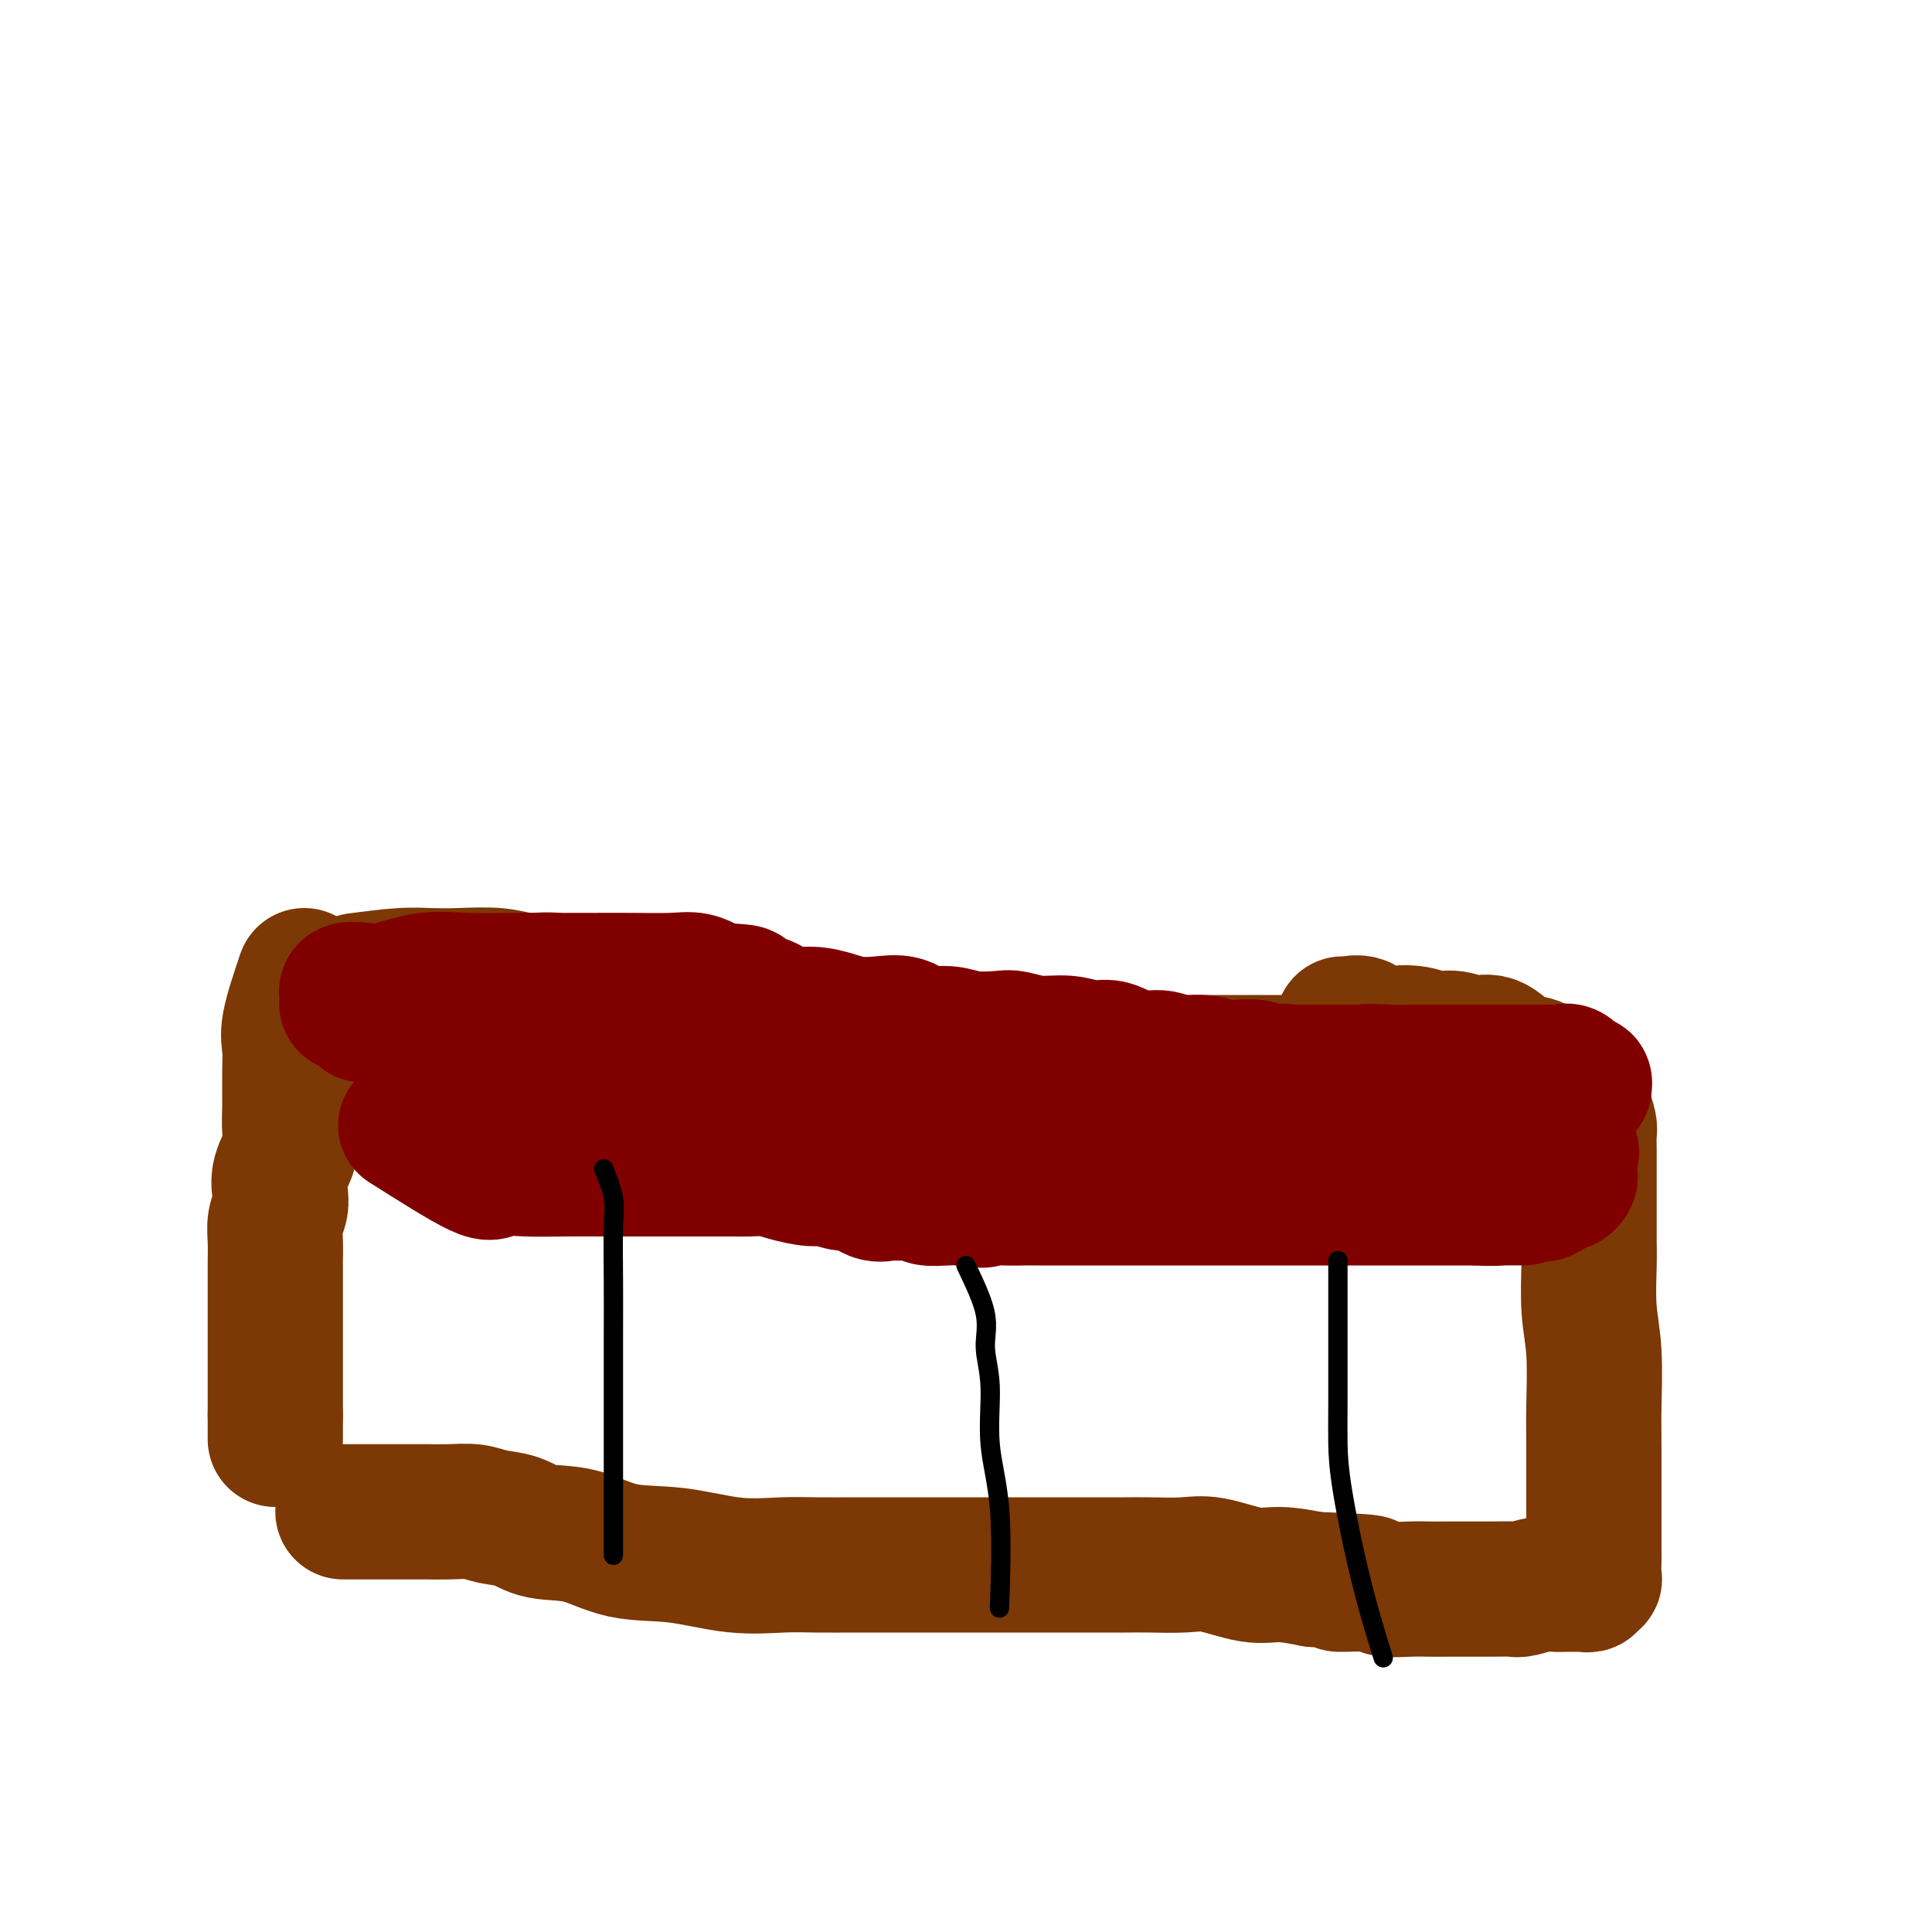 <svg viewBox='0 0 400 400' version='1.1' xmlns='http://www.w3.org/2000/svg' xmlns:xlink='http://www.w3.org/1999/xlink'><g fill='none' stroke='#7C3805' stroke-width='28' stroke-linecap='round' stroke-linejoin='round'><path d='M63,202c-1.268,3.764 -2.537,7.529 -3,10c-0.463,2.471 -0.122,3.650 0,5c0.122,1.350 0.025,2.871 0,5c-0.025,2.129 0.021,4.867 0,7c-0.021,2.133 -0.110,3.663 0,5c0.110,1.337 0.418,2.482 0,4c-0.418,1.518 -1.562,3.409 -2,5c-0.438,1.591 -0.170,2.881 0,4c0.170,1.119 0.242,2.065 0,3c-0.242,0.935 -0.797,1.859 -1,3c-0.203,1.141 -0.054,2.499 0,4c0.054,1.501 0.015,3.144 0,4c-0.015,0.856 -0.004,0.925 0,2c0.004,1.075 0.001,3.156 0,4c-0.001,0.844 -0.000,0.452 0,1c0.000,0.548 0.000,2.038 0,3c-0.000,0.962 -0.000,1.397 0,2c0.000,0.603 0.000,1.373 0,2c-0.000,0.627 -0.000,1.112 0,2c0.000,0.888 0.000,2.180 0,3c-0.000,0.820 -0.000,1.167 0,2c0.000,0.833 0.000,2.151 0,3c-0.000,0.849 -0.000,1.229 0,2c0.000,0.771 0.000,1.935 0,3c-0.000,1.065 -0.000,2.033 0,3'/><path d='M57,293c0.000,6.325 0.000,2.139 0,1c0.000,-1.139 -0.000,0.770 0,2c0.000,1.230 0.000,1.780 0,2c-0.000,0.220 0.000,0.110 0,0'/><path d='M74,203c3.252,-0.420 6.503,-0.840 9,-1c2.497,-0.160 4.239,-0.059 6,0c1.761,0.059 3.541,0.075 6,0c2.459,-0.075 5.599,-0.241 8,0c2.401,0.241 4.065,0.891 6,1c1.935,0.109 4.142,-0.322 6,0c1.858,0.322 3.368,1.398 5,2c1.632,0.602 3.385,0.730 5,1c1.615,0.270 3.092,0.683 5,1c1.908,0.317 4.249,0.537 6,1c1.751,0.463 2.913,1.168 5,2c2.087,0.832 5.099,1.791 8,2c2.901,0.209 5.690,-0.333 8,0c2.310,0.333 4.139,1.539 6,2c1.861,0.461 3.753,0.175 6,0c2.247,-0.175 4.850,-0.239 7,0c2.150,0.239 3.847,0.781 6,1c2.153,0.219 4.763,0.116 7,0c2.237,-0.116 4.102,-0.243 6,0c1.898,0.243 3.830,0.857 6,1c2.170,0.143 4.579,-0.185 6,0c1.421,0.185 1.855,0.885 3,1c1.145,0.115 3.001,-0.354 5,0c1.999,0.354 4.143,1.530 6,2c1.857,0.470 3.429,0.235 5,0'/><path d='M226,219c12.827,1.309 6.395,1.083 5,1c-1.395,-0.083 2.247,-0.022 4,0c1.753,0.022 1.616,0.006 3,0c1.384,-0.006 4.290,-0.002 6,0c1.710,0.002 2.225,0.000 3,0c0.775,-0.000 1.809,-0.000 3,0c1.191,0.000 2.540,0.000 4,0c1.460,-0.000 3.031,0.000 4,0c0.969,-0.000 1.336,-0.000 2,0c0.664,0.000 1.624,0.000 3,0c1.376,-0.000 3.167,-0.001 4,0c0.833,0.001 0.706,0.004 1,0c0.294,-0.004 1.007,-0.015 2,0c0.993,0.015 2.266,0.056 3,0c0.734,-0.056 0.928,-0.207 1,0c0.072,0.207 0.020,0.774 0,1c-0.020,0.226 -0.010,0.113 0,0'/><path d='M71,313c4.623,0.002 9.246,0.004 12,0c2.754,-0.004 3.639,-0.013 5,0c1.361,0.013 3.196,0.049 5,0c1.804,-0.049 3.575,-0.184 5,0c1.425,0.184 2.505,0.687 4,1c1.495,0.313 3.406,0.436 5,1c1.594,0.564 2.873,1.570 5,2c2.127,0.430 5.103,0.283 8,1c2.897,0.717 5.716,2.297 9,3c3.284,0.703 7.032,0.528 11,1c3.968,0.472 8.155,1.591 12,2c3.845,0.409 7.349,0.110 10,0c2.651,-0.110 4.450,-0.029 7,0c2.550,0.029 5.850,0.008 8,0c2.150,-0.008 3.148,-0.002 5,0c1.852,0.002 4.557,0.001 7,0c2.443,-0.001 4.622,-0.000 7,0c2.378,0.000 4.953,0.000 7,0c2.047,-0.000 3.565,0.000 6,0c2.435,-0.000 5.786,-0.000 8,0c2.214,0.000 3.291,0.001 5,0c1.709,-0.001 4.049,-0.002 6,0c1.951,0.002 3.511,0.008 5,0c1.489,-0.008 2.906,-0.031 5,0c2.094,0.031 4.865,0.116 7,0c2.135,-0.116 3.634,-0.433 6,0c2.366,0.433 5.599,1.617 8,2c2.401,0.383 3.972,-0.033 6,0c2.028,0.033 4.514,0.517 7,1'/><path d='M272,327c19.667,0.707 8.833,0.974 6,1c-2.833,0.026 2.334,-0.189 5,0c2.666,0.189 2.832,0.783 4,1c1.168,0.217 3.340,0.058 5,0c1.660,-0.058 2.809,-0.016 4,0c1.191,0.016 2.425,0.005 4,0c1.575,-0.005 3.492,-0.005 5,0c1.508,0.005 2.606,0.015 4,0c1.394,-0.015 3.082,-0.057 4,0c0.918,0.057 1.066,0.211 2,0c0.934,-0.211 2.656,-0.789 4,-1c1.344,-0.211 2.312,-0.056 3,0c0.688,0.056 1.098,0.011 2,0c0.902,-0.011 2.298,0.011 3,0c0.702,-0.011 0.710,-0.057 1,0c0.290,0.057 0.862,0.215 1,0c0.138,-0.215 -0.159,-0.805 0,-1c0.159,-0.195 0.775,0.004 1,0c0.225,-0.004 0.060,-0.213 0,-1c-0.060,-0.787 -0.016,-2.153 0,-3c0.016,-0.847 0.004,-1.176 0,-2c-0.004,-0.824 -0.001,-2.145 0,-4c0.001,-1.855 0.000,-4.244 0,-7c-0.000,-2.756 -0.000,-5.878 0,-9'/><path d='M330,301c-0.016,-5.731 -0.057,-7.059 0,-10c0.057,-2.941 0.211,-7.494 0,-11c-0.211,-3.506 -0.789,-5.966 -1,-9c-0.211,-3.034 -0.057,-6.641 0,-9c0.057,-2.359 0.015,-3.470 0,-5c-0.015,-1.530 -0.004,-3.479 0,-5c0.004,-1.521 0.001,-2.615 0,-4c-0.001,-1.385 -0.001,-3.061 0,-4c0.001,-0.939 0.001,-1.142 0,-2c-0.001,-0.858 -0.003,-2.370 0,-3c0.003,-0.630 0.013,-0.376 0,-1c-0.013,-0.624 -0.047,-2.125 0,-3c0.047,-0.875 0.175,-1.125 0,-2c-0.175,-0.875 -0.655,-2.374 -1,-3c-0.345,-0.626 -0.557,-0.378 -1,-1c-0.443,-0.622 -1.118,-2.115 -2,-3c-0.882,-0.885 -1.971,-1.163 -3,-2c-1.029,-0.837 -1.997,-2.234 -3,-3c-1.003,-0.766 -2.042,-0.903 -3,-1c-0.958,-0.097 -1.834,-0.155 -3,-1c-1.166,-0.845 -2.621,-2.479 -4,-3c-1.379,-0.521 -2.682,0.070 -4,0c-1.318,-0.070 -2.650,-0.801 -4,-1c-1.350,-0.199 -2.716,0.135 -4,0c-1.284,-0.135 -2.484,-0.740 -4,-1c-1.516,-0.260 -3.349,-0.175 -5,0c-1.651,0.175 -3.122,0.439 -4,0c-0.878,-0.439 -1.163,-1.582 -2,-2c-0.837,-0.418 -2.225,-0.113 -3,0c-0.775,0.113 -0.936,0.032 -1,0c-0.064,-0.032 -0.032,-0.016 0,0'/></g>
<g fill='none' stroke='#800000' stroke-width='28' stroke-linecap='round' stroke-linejoin='round'><path d='M84,233c6.019,3.804 12.037,7.608 15,9c2.963,1.392 2.869,0.373 4,0c1.131,-0.373 3.486,-0.100 6,0c2.514,0.100 5.185,0.027 8,0c2.815,-0.027 5.773,-0.007 8,0c2.227,0.007 3.724,0.002 6,0c2.276,-0.002 5.332,-0.000 7,0c1.668,0.000 1.948,-0.001 3,0c1.052,0.001 2.877,0.003 5,0c2.123,-0.003 4.543,-0.011 6,0c1.457,0.011 1.950,0.040 3,0c1.050,-0.040 2.658,-0.150 4,0c1.342,0.150 2.417,0.560 4,1c1.583,0.440 3.672,0.910 5,1c1.328,0.090 1.893,-0.200 3,0c1.107,0.200 2.756,0.891 4,1c1.244,0.109 2.085,-0.364 3,0c0.915,0.364 1.906,1.565 3,2c1.094,0.435 2.292,0.102 3,0c0.708,-0.102 0.927,0.025 2,0c1.073,-0.025 2.999,-0.203 4,0c1.001,0.203 1.077,0.785 2,1c0.923,0.215 2.692,0.061 4,0c1.308,-0.061 2.154,-0.031 3,0'/><path d='M199,248c6.846,0.928 3.961,0.249 4,0c0.039,-0.249 3.003,-0.067 5,0c1.997,0.067 3.027,0.018 4,0c0.973,-0.018 1.890,-0.005 3,0c1.110,0.005 2.413,0.001 4,0c1.587,-0.001 3.459,-0.000 5,0c1.541,0.000 2.750,0.000 4,0c1.250,-0.000 2.540,-0.000 4,0c1.460,0.000 3.089,0.000 4,0c0.911,-0.000 1.104,-0.000 2,0c0.896,0.000 2.494,0.000 4,0c1.506,-0.000 2.920,-0.000 4,0c1.080,0.000 1.828,0.000 3,0c1.172,-0.000 2.769,-0.000 4,0c1.231,0.000 2.096,0.000 3,0c0.904,-0.000 1.848,-0.000 3,0c1.152,0.000 2.511,0.000 4,0c1.489,-0.000 3.107,-0.000 4,0c0.893,0.000 1.062,0.000 2,0c0.938,-0.000 2.645,-0.000 4,0c1.355,0.000 2.357,0.000 3,0c0.643,-0.000 0.926,-0.000 2,0c1.074,0.000 2.939,0.000 4,0c1.061,-0.000 1.319,-0.000 2,0c0.681,0.000 1.784,0.000 3,0c1.216,0.000 2.546,-0.000 4,0c1.454,0.000 3.033,0.000 4,0c0.967,0.000 1.321,-0.000 2,0c0.679,0.000 1.683,0.000 3,0c1.317,0.000 2.948,-0.000 4,0c1.052,0.000 1.526,0.000 2,0'/><path d='M306,248c17.165,-0.016 6.576,-0.055 3,0c-3.576,0.055 -0.139,0.203 2,0c2.139,-0.203 2.978,-0.758 4,-1c1.022,-0.242 2.225,-0.173 3,0c0.775,0.173 1.122,0.450 2,0c0.878,-0.450 2.288,-1.625 3,-2c0.712,-0.375 0.727,0.051 1,0c0.273,-0.051 0.804,-0.577 1,-1c0.196,-0.423 0.056,-0.741 0,-1c-0.056,-0.259 -0.029,-0.457 0,-1c0.029,-0.543 0.058,-1.430 0,-2c-0.058,-0.570 -0.203,-0.824 0,-1c0.203,-0.176 0.755,-0.275 0,-1c-0.755,-0.725 -2.818,-2.077 -5,-3c-2.182,-0.923 -4.483,-1.417 -7,-2c-2.517,-0.583 -5.250,-1.256 -8,-2c-2.750,-0.744 -5.518,-1.560 -8,-2c-2.482,-0.440 -4.677,-0.504 -7,-1c-2.323,-0.496 -4.775,-1.425 -7,-2c-2.225,-0.575 -4.222,-0.795 -6,-1c-1.778,-0.205 -3.337,-0.395 -5,-1c-1.663,-0.605 -3.431,-1.626 -5,-2c-1.569,-0.374 -2.940,-0.100 -4,0c-1.060,0.100 -1.810,0.027 -3,0c-1.190,-0.027 -2.820,-0.007 -4,0c-1.180,0.007 -1.908,0.002 -3,0c-1.092,-0.002 -2.546,-0.001 -4,0'/><path d='M249,222c-3.435,-0.000 -3.023,-0.000 -4,0c-0.977,0.000 -3.344,0.000 -5,0c-1.656,-0.000 -2.602,-0.000 -4,0c-1.398,0.000 -3.250,0.000 -5,0c-1.750,-0.000 -3.400,-0.000 -5,0c-1.600,0.000 -3.151,0.000 -5,0c-1.849,-0.000 -3.995,-0.000 -6,0c-2.005,0.000 -3.870,0.001 -5,0c-1.130,-0.001 -1.525,-0.004 -3,0c-1.475,0.004 -4.028,0.015 -6,0c-1.972,-0.015 -3.361,-0.056 -5,0c-1.639,0.056 -3.527,0.209 -5,0c-1.473,-0.209 -2.531,-0.778 -4,-1c-1.469,-0.222 -3.351,-0.096 -5,0c-1.649,0.096 -3.067,0.162 -4,0c-0.933,-0.162 -1.381,-0.551 -3,-1c-1.619,-0.449 -4.407,-0.958 -6,-1c-1.593,-0.042 -1.990,0.382 -3,0c-1.010,-0.382 -2.632,-1.570 -4,-2c-1.368,-0.430 -2.481,-0.101 -4,0c-1.519,0.101 -3.445,-0.025 -5,0c-1.555,0.025 -2.740,0.203 -4,0c-1.260,-0.203 -2.593,-0.787 -4,-1c-1.407,-0.213 -2.886,-0.056 -4,0c-1.114,0.056 -1.862,0.011 -3,0c-1.138,-0.011 -2.666,0.011 -4,0c-1.334,-0.011 -2.473,-0.055 -4,0c-1.527,0.055 -3.440,0.211 -5,0c-1.560,-0.211 -2.766,-0.788 -4,-1c-1.234,-0.212 -2.495,-0.061 -4,0c-1.505,0.061 -3.252,0.030 -5,0'/><path d='M112,215c-12.871,-1.301 -5.547,-1.053 -4,-1c1.547,0.053 -2.681,-0.090 -5,0c-2.319,0.090 -2.727,0.412 -4,0c-1.273,-0.412 -3.411,-1.559 -5,-2c-1.589,-0.441 -2.627,-0.175 -4,0c-1.373,0.175 -3.079,0.259 -4,0c-0.921,-0.259 -1.058,-0.862 -2,-1c-0.942,-0.138 -2.691,0.188 -4,0c-1.309,-0.188 -2.179,-0.891 -3,-1c-0.821,-0.109 -1.592,0.374 -2,0c-0.408,-0.374 -0.451,-1.606 -1,-2c-0.549,-0.394 -1.603,0.052 -2,0c-0.397,-0.052 -0.136,-0.600 0,-1c0.136,-0.400 0.147,-0.651 0,-1c-0.147,-0.349 -0.452,-0.798 0,-1c0.452,-0.202 1.660,-0.159 3,0c1.340,0.159 2.811,0.435 5,0c2.189,-0.435 5.097,-1.581 8,-2c2.903,-0.419 5.803,-0.112 9,0c3.197,0.112 6.693,0.031 10,0c3.307,-0.031 6.425,-0.010 9,0c2.575,0.010 4.607,0.008 7,0c2.393,-0.008 5.147,-0.023 8,0c2.853,0.023 5.807,0.083 8,0c2.193,-0.083 3.627,-0.309 5,0c1.373,0.309 2.687,1.155 4,2'/><path d='M148,205c10.058,0.483 5.203,0.689 4,1c-1.203,0.311 1.245,0.727 3,1c1.755,0.273 2.817,0.402 4,1c1.183,0.598 2.485,1.663 4,2c1.515,0.337 3.241,-0.055 5,0c1.759,0.055 3.550,0.559 5,1c1.450,0.441 2.558,0.821 4,1c1.442,0.179 3.219,0.157 5,0c1.781,-0.157 3.566,-0.448 5,0c1.434,0.448 2.518,1.636 4,2c1.482,0.364 3.364,-0.094 5,0c1.636,0.094 3.027,0.742 5,1c1.973,0.258 4.527,0.126 6,0c1.473,-0.126 1.866,-0.246 3,0c1.134,0.246 3.008,0.858 5,1c1.992,0.142 4.101,-0.187 6,0c1.899,0.187 3.588,0.891 5,1c1.412,0.109 2.548,-0.378 4,0c1.452,0.378 3.221,1.622 5,2c1.779,0.378 3.567,-0.109 5,0c1.433,0.109 2.512,0.813 4,1c1.488,0.187 3.383,-0.142 5,0c1.617,0.142 2.954,0.756 4,1c1.046,0.244 1.802,0.118 3,0c1.198,-0.118 2.837,-0.228 4,0c1.163,0.228 1.851,0.793 3,1c1.149,0.207 2.761,0.055 4,0c1.239,-0.055 2.105,-0.015 3,0c0.895,0.015 1.818,0.004 3,0c1.182,-0.004 2.623,-0.001 4,0c1.377,0.001 2.688,0.001 4,0'/><path d='M281,222c14.412,1.238 5.441,0.332 3,0c-2.441,-0.332 1.648,-0.089 4,0c2.352,0.089 2.968,0.024 4,0c1.032,-0.024 2.479,-0.006 4,0c1.521,0.006 3.116,0.002 4,0c0.884,-0.002 1.058,-0.000 2,0c0.942,0.000 2.651,0.000 4,0c1.349,-0.000 2.338,-0.000 3,0c0.662,0.000 0.996,0.001 2,0c1.004,-0.001 2.677,-0.002 4,0c1.323,0.002 2.294,0.008 3,0c0.706,-0.008 1.145,-0.031 2,0c0.855,0.031 2.124,0.117 3,0c0.876,-0.117 1.359,-0.437 2,0c0.641,0.437 1.440,1.633 2,2c0.560,0.367 0.882,-0.093 1,0c0.118,0.093 0.034,0.741 0,1c-0.034,0.259 -0.017,0.130 0,0'/></g>
<g fill='none' stroke='#000000' stroke-width='4' stroke-linecap='round' stroke-linejoin='round'><path d='M125,242c0.845,2.122 1.691,4.244 2,6c0.309,1.756 0.083,3.147 0,6c-0.083,2.853 -0.022,7.167 0,11c0.022,3.833 0.006,7.185 0,12c-0.006,4.815 -0.002,11.094 0,16c0.002,4.906 0.000,8.439 0,12c-0.000,3.561 -0.000,7.150 0,10c0.000,2.850 0.000,4.960 0,6c-0.000,1.040 -0.000,1.012 0,1c0.000,-0.012 0.000,-0.006 0,0'/><path d='M200,262c1.725,3.599 3.451,7.198 4,10c0.549,2.802 -0.077,4.806 0,7c0.077,2.194 0.858,4.577 1,8c0.142,3.423 -0.354,7.887 0,12c0.354,4.113 1.557,7.877 2,14c0.443,6.123 0.127,14.607 0,18c-0.127,3.393 -0.063,1.697 0,0'/><path d='M277,261c-0.002,2.836 -0.003,5.672 0,11c0.003,5.328 0.012,13.149 0,18c-0.012,4.851 -0.045,6.731 0,9c0.045,2.269 0.167,4.928 1,10c0.833,5.072 2.378,12.558 4,19c1.622,6.442 3.321,11.841 4,14c0.679,2.159 0.340,1.080 0,0'/></g>
</svg>